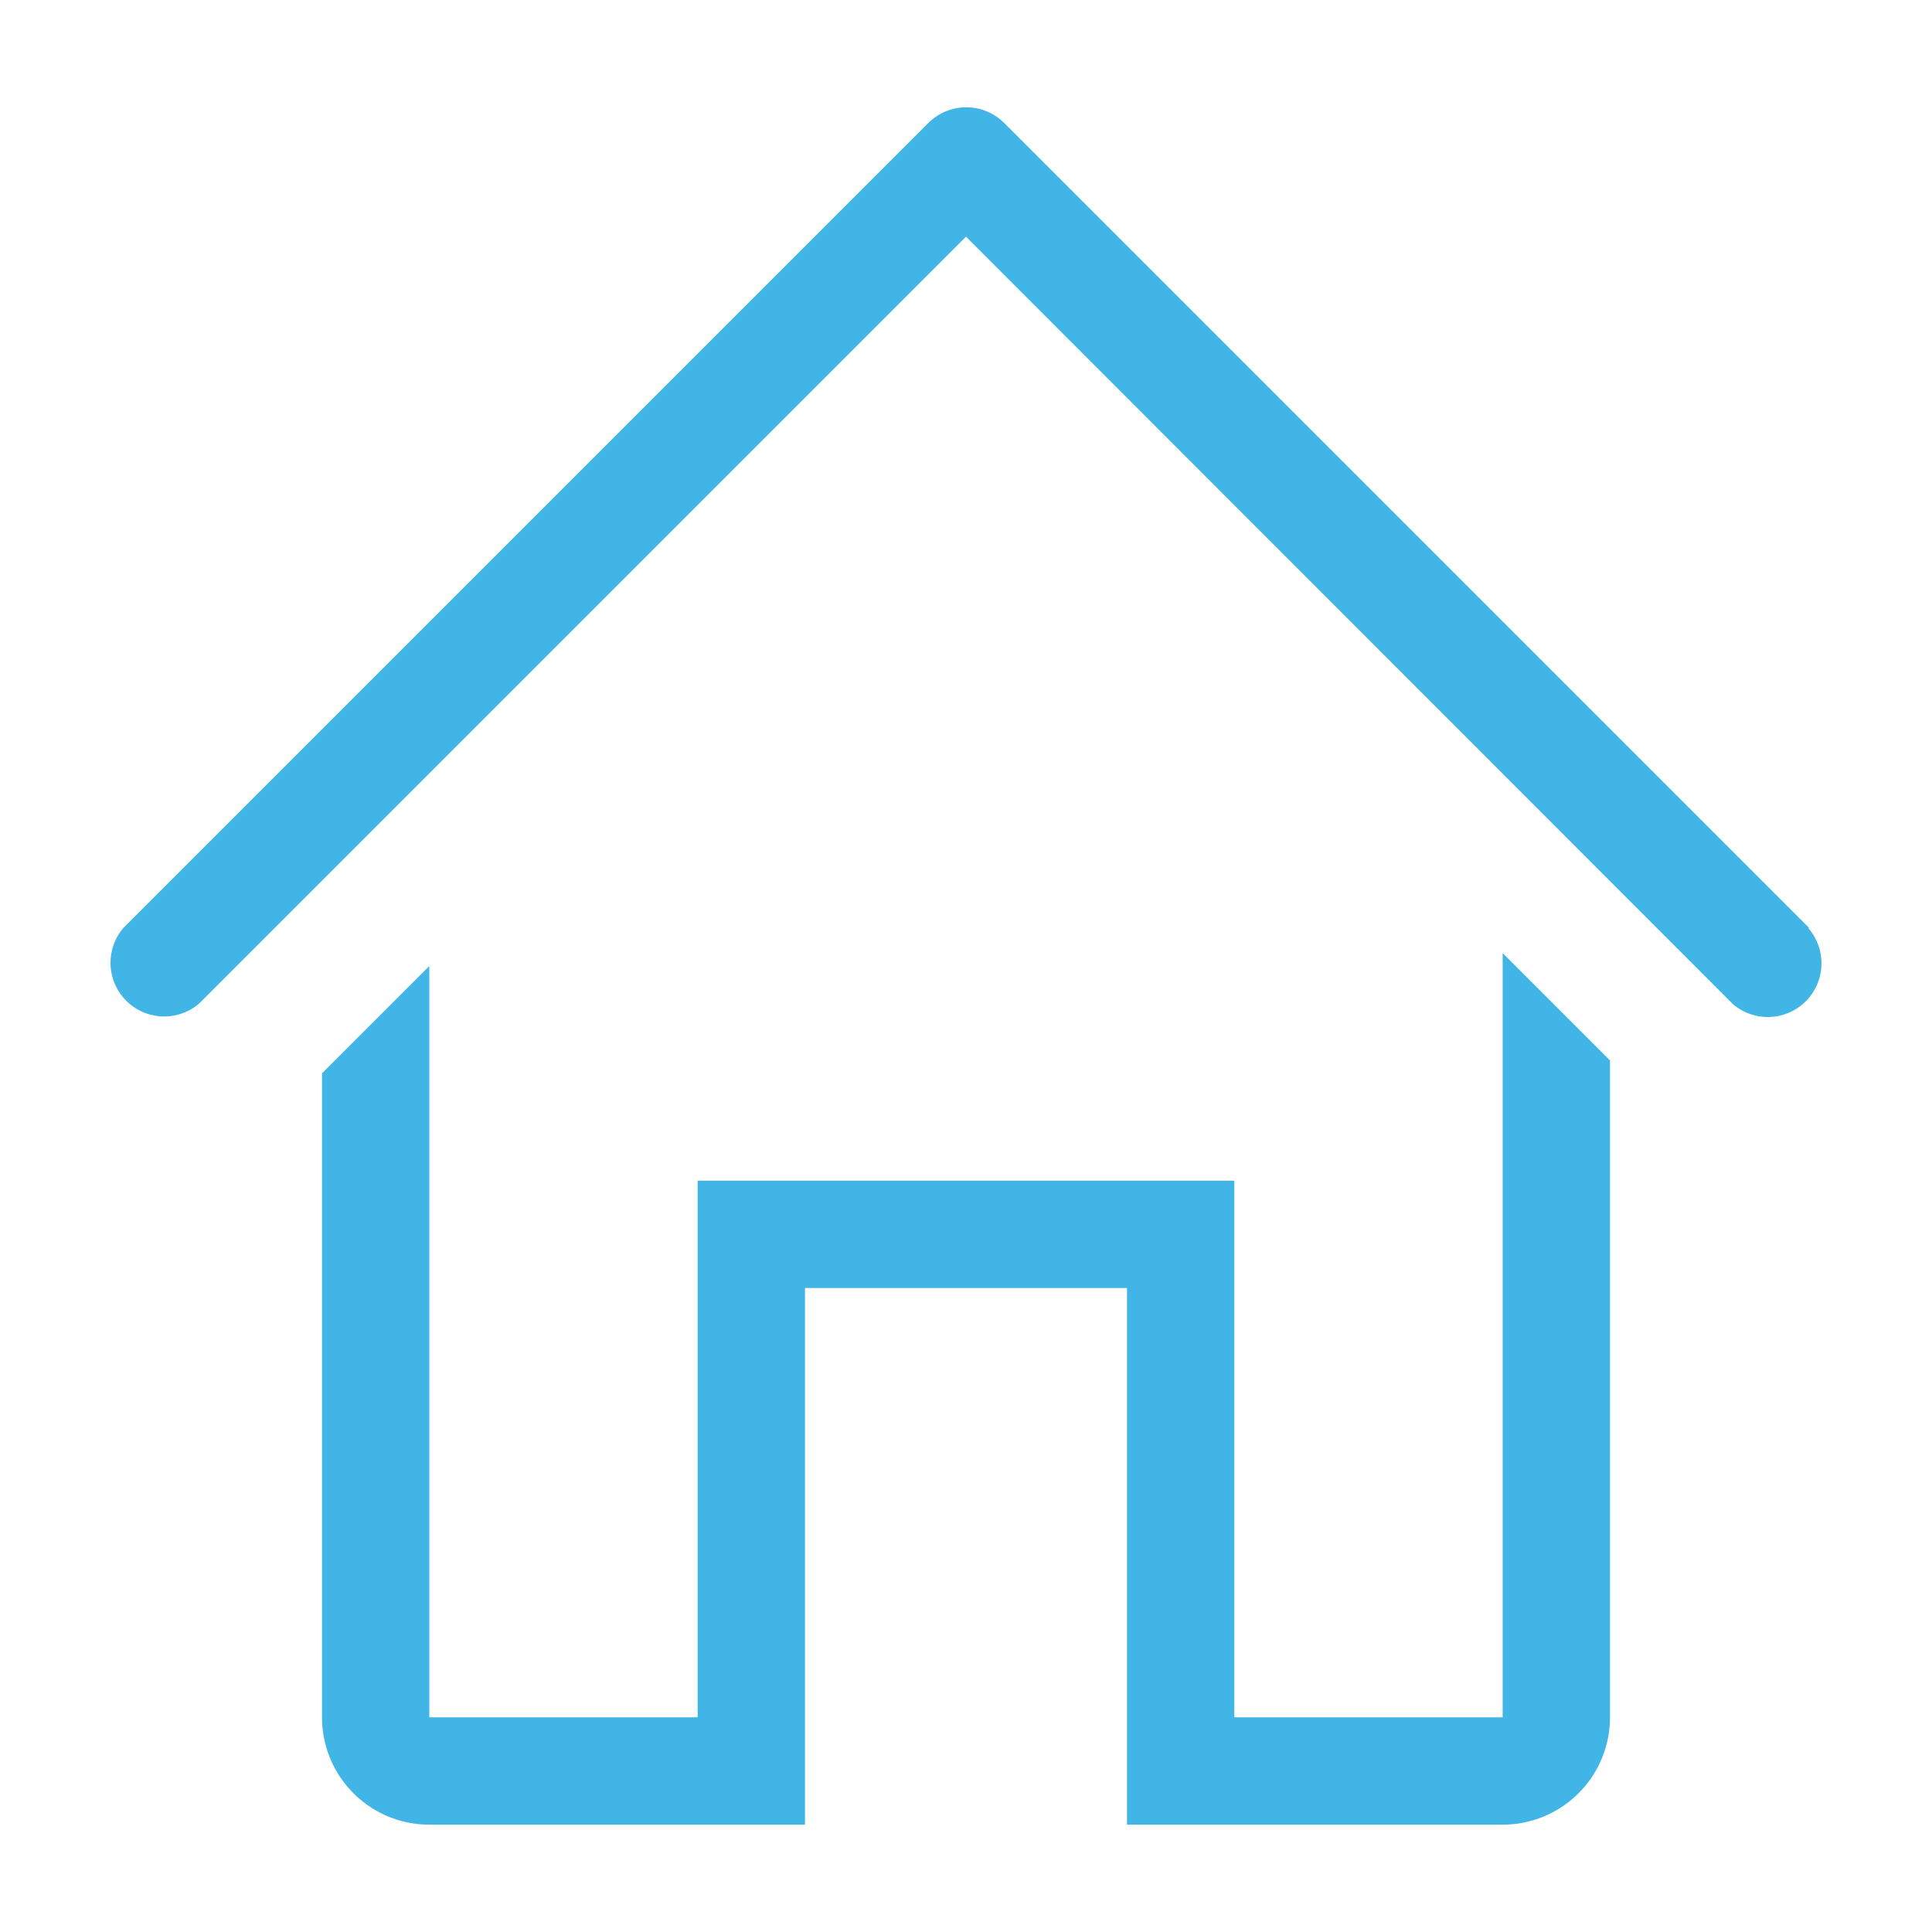 <svg version="1.1" width="36" height="36"  viewBox="0 0 36 36" preserveAspectRatio="xMidYMid meet" xmlns="http://www.w3.org/2000/svg" xmlns:xlink="http://www.w3.org/1999/xlink">
    <title>home-line</title>
    <path class="clr-i-outline clr-i-outline-path-1" fill="#41b6e6" d="M33.71,17.29l-15-15a1,1,0,0,0-1.41,0l-15,15a1,1,0,0,0,1.41,1.41L18,4.41,32.29,18.71a1,1,0,0,0,1.41-1.41Z"></path><path class="clr-i-outline clr-i-outline-path-2" fill="#41b6e6" d="M28,32h-5V22H13V32H8V18L6,20V32a2,2,0,0,0,2,2h7V24h6V34h7a2,2,0,0,0,2-2V19.76l-2-2Z"></path>
    <rect x="0" y="0" width="36" height="36" fill-opacity="0"/>
</svg>
